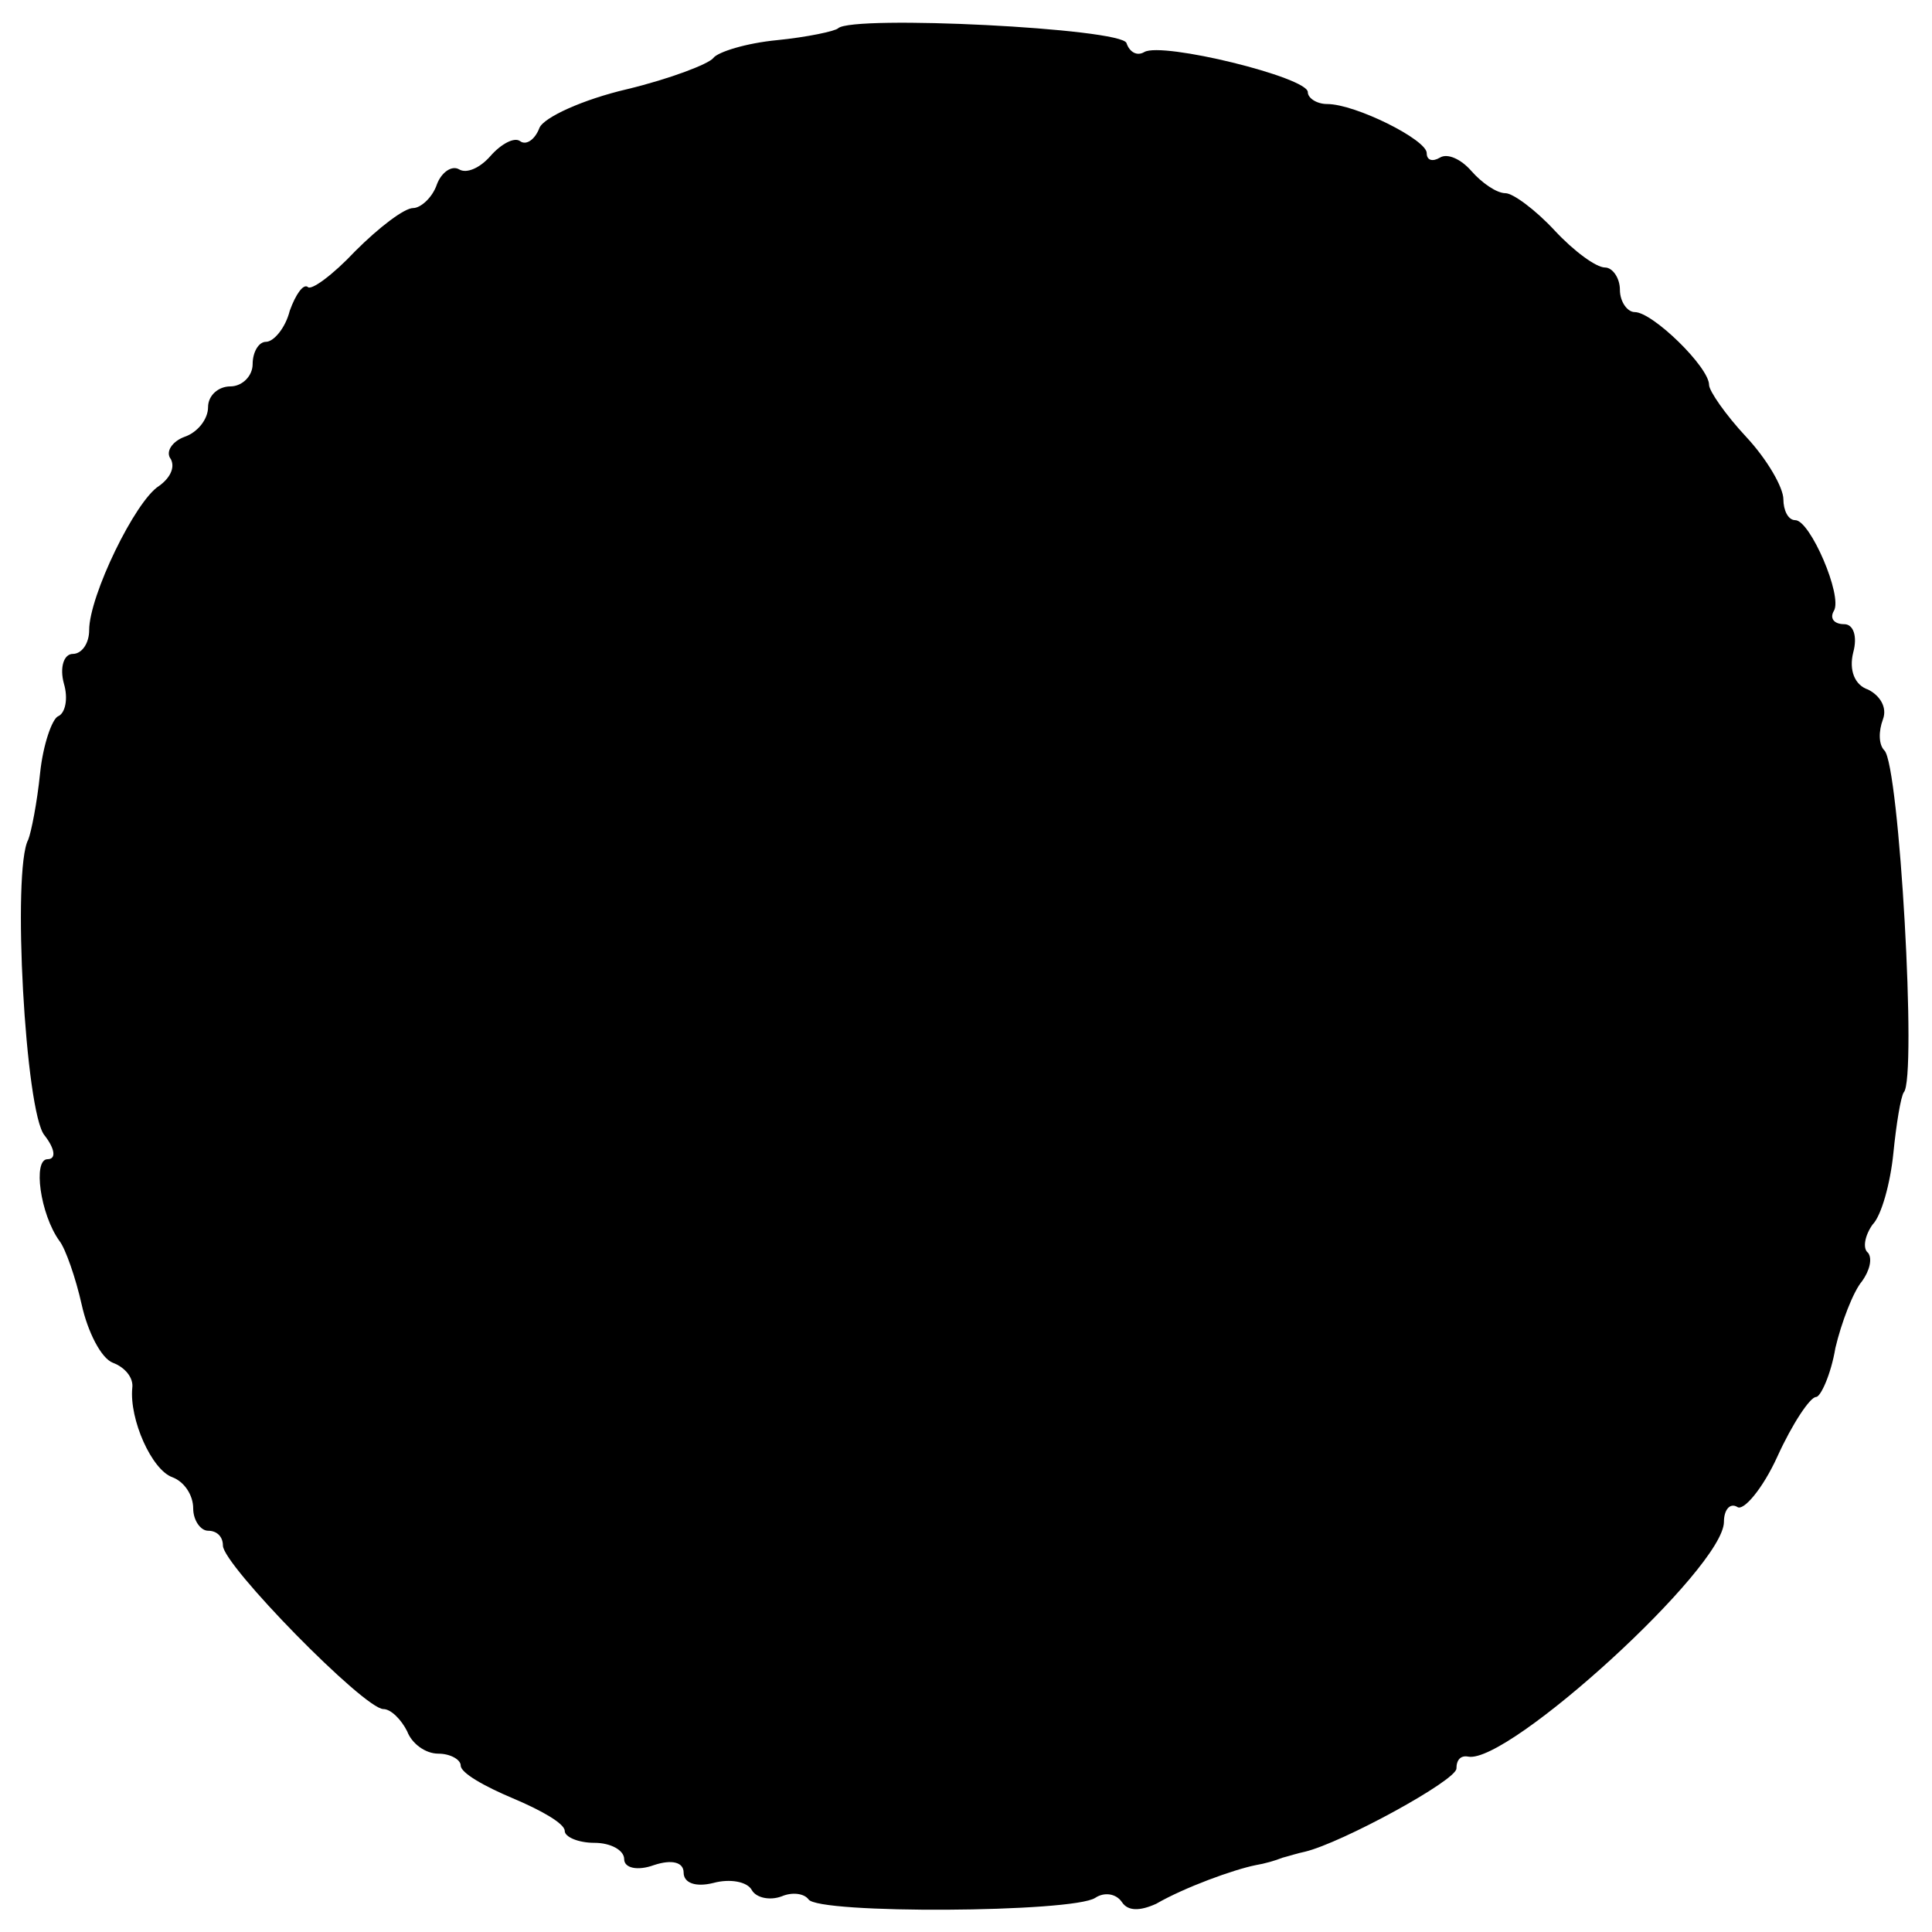 <?xml version="1.0" standalone="no"?>
<!DOCTYPE svg PUBLIC "-//W3C//DTD SVG 20010904//EN"
 "http://www.w3.org/TR/2001/REC-SVG-20010904/DTD/svg10.dtd">
<svg version="1.0" xmlns="http://www.w3.org/2000/svg"
 width="130pt" height="130pt" viewBox="0 0 130 130"
 preserveAspectRatio="xMidYMid meet">
<g transform="translate(0,130) scale(0.1,-0.1)"
fill="#000000" stroke="none">
<path d="M564 1281 c-2 -2 -21 -6 -41 -8 -21 -2 -40 -8 -43 -12 -3 -4 -29 -14
-58 -21 -30 -7 -56 -19 -59 -26 -3 -8 -9 -12 -13 -9 -4 3 -13 -2 -20 -10 -7
-8 -16 -12 -21 -9 -5 3 -12 -2 -15 -10 -3 -9 -11 -16 -16 -16 -6 0 -23 -13
-39 -29 -15 -16 -30 -27 -32 -24 -3 2 -8 -5 -12 -16 -3 -12 -11 -21 -16 -21
-5 0 -9 -7 -9 -15 0 -8 -7 -15 -15 -15 -8 0 -15 -6 -15 -14 0 -8 -7 -17 -16
-20 -8 -3 -13 -10 -9 -15 3 -6 -1 -13 -8 -18 -16 -10 -47 -74 -47 -97 0 -9 -5
-16 -11 -16 -6 0 -9 -9 -6 -20 3 -10 1 -20 -4 -22 -4 -2 -10 -19 -12 -38 -2
-20 -6 -40 -8 -45 -11 -20 -2 -184 11 -199 7 -9 8 -16 2 -16 -10 0 -5 -37 8
-55 4 -5 11 -25 15 -43 4 -18 13 -36 21 -39 8 -3 14 -10 13 -17 -2 -21 13 -55
27 -60 8 -3 14 -12 14 -21 0 -8 5 -15 10 -15 6 0 10 -4 10 -10 0 -13 95 -110
108 -110 5 0 12 -7 16 -15 3 -8 12 -15 21 -15 8 0 15 -4 15 -8 0 -5 16 -14 35
-22 19 -8 35 -17 35 -22 0 -4 9 -8 20 -8 11 0 20 -5 20 -11 0 -6 9 -8 20 -4
12 4 20 2 20 -5 0 -7 8 -10 20 -7 11 3 23 1 26 -5 3 -5 12 -7 20 -4 7 3 15 2
18 -2 6 -10 178 -9 193 1 6 4 14 3 18 -3 4 -6 12 -6 23 -1 19 11 52 23 67 26
6 1 13 3 18 5 4 1 10 3 15 4 25 6 102 48 102 56 0 6 3 9 8 8 27 -5 172 127
172 158 0 8 4 13 9 10 4 -3 17 12 27 34 10 22 22 40 26 40 3 0 10 15 13 33 4
17 12 38 18 45 5 7 7 15 4 19 -4 3 -2 12 3 19 6 6 12 28 14 48 2 20 5 38 7 41
9 9 -3 220 -13 230 -4 4 -4 13 -1 21 3 8 -2 16 -10 20 -9 3 -13 13 -10 25 3
11 0 19 -6 19 -7 0 -10 4 -7 9 6 10 -16 61 -26 61 -5 0 -8 7 -8 14 0 8 -11 27
-25 42 -14 15 -25 31 -25 35 0 12 -38 49 -50 49 -5 0 -10 7 -10 15 0 8 -5 15
-10 15 -6 0 -21 11 -34 25 -13 14 -28 25 -33 25 -6 0 -16 7 -23 15 -7 8 -16
12 -21 9 -5 -3 -9 -2 -9 3 0 9 -48 33 -67 33 -7 0 -13 4 -13 8 0 10 -98 34
-110 27 -5 -3 -10 0 -12 6 -3 10 -184 19 -194 10z"/>
</g>
</svg>

